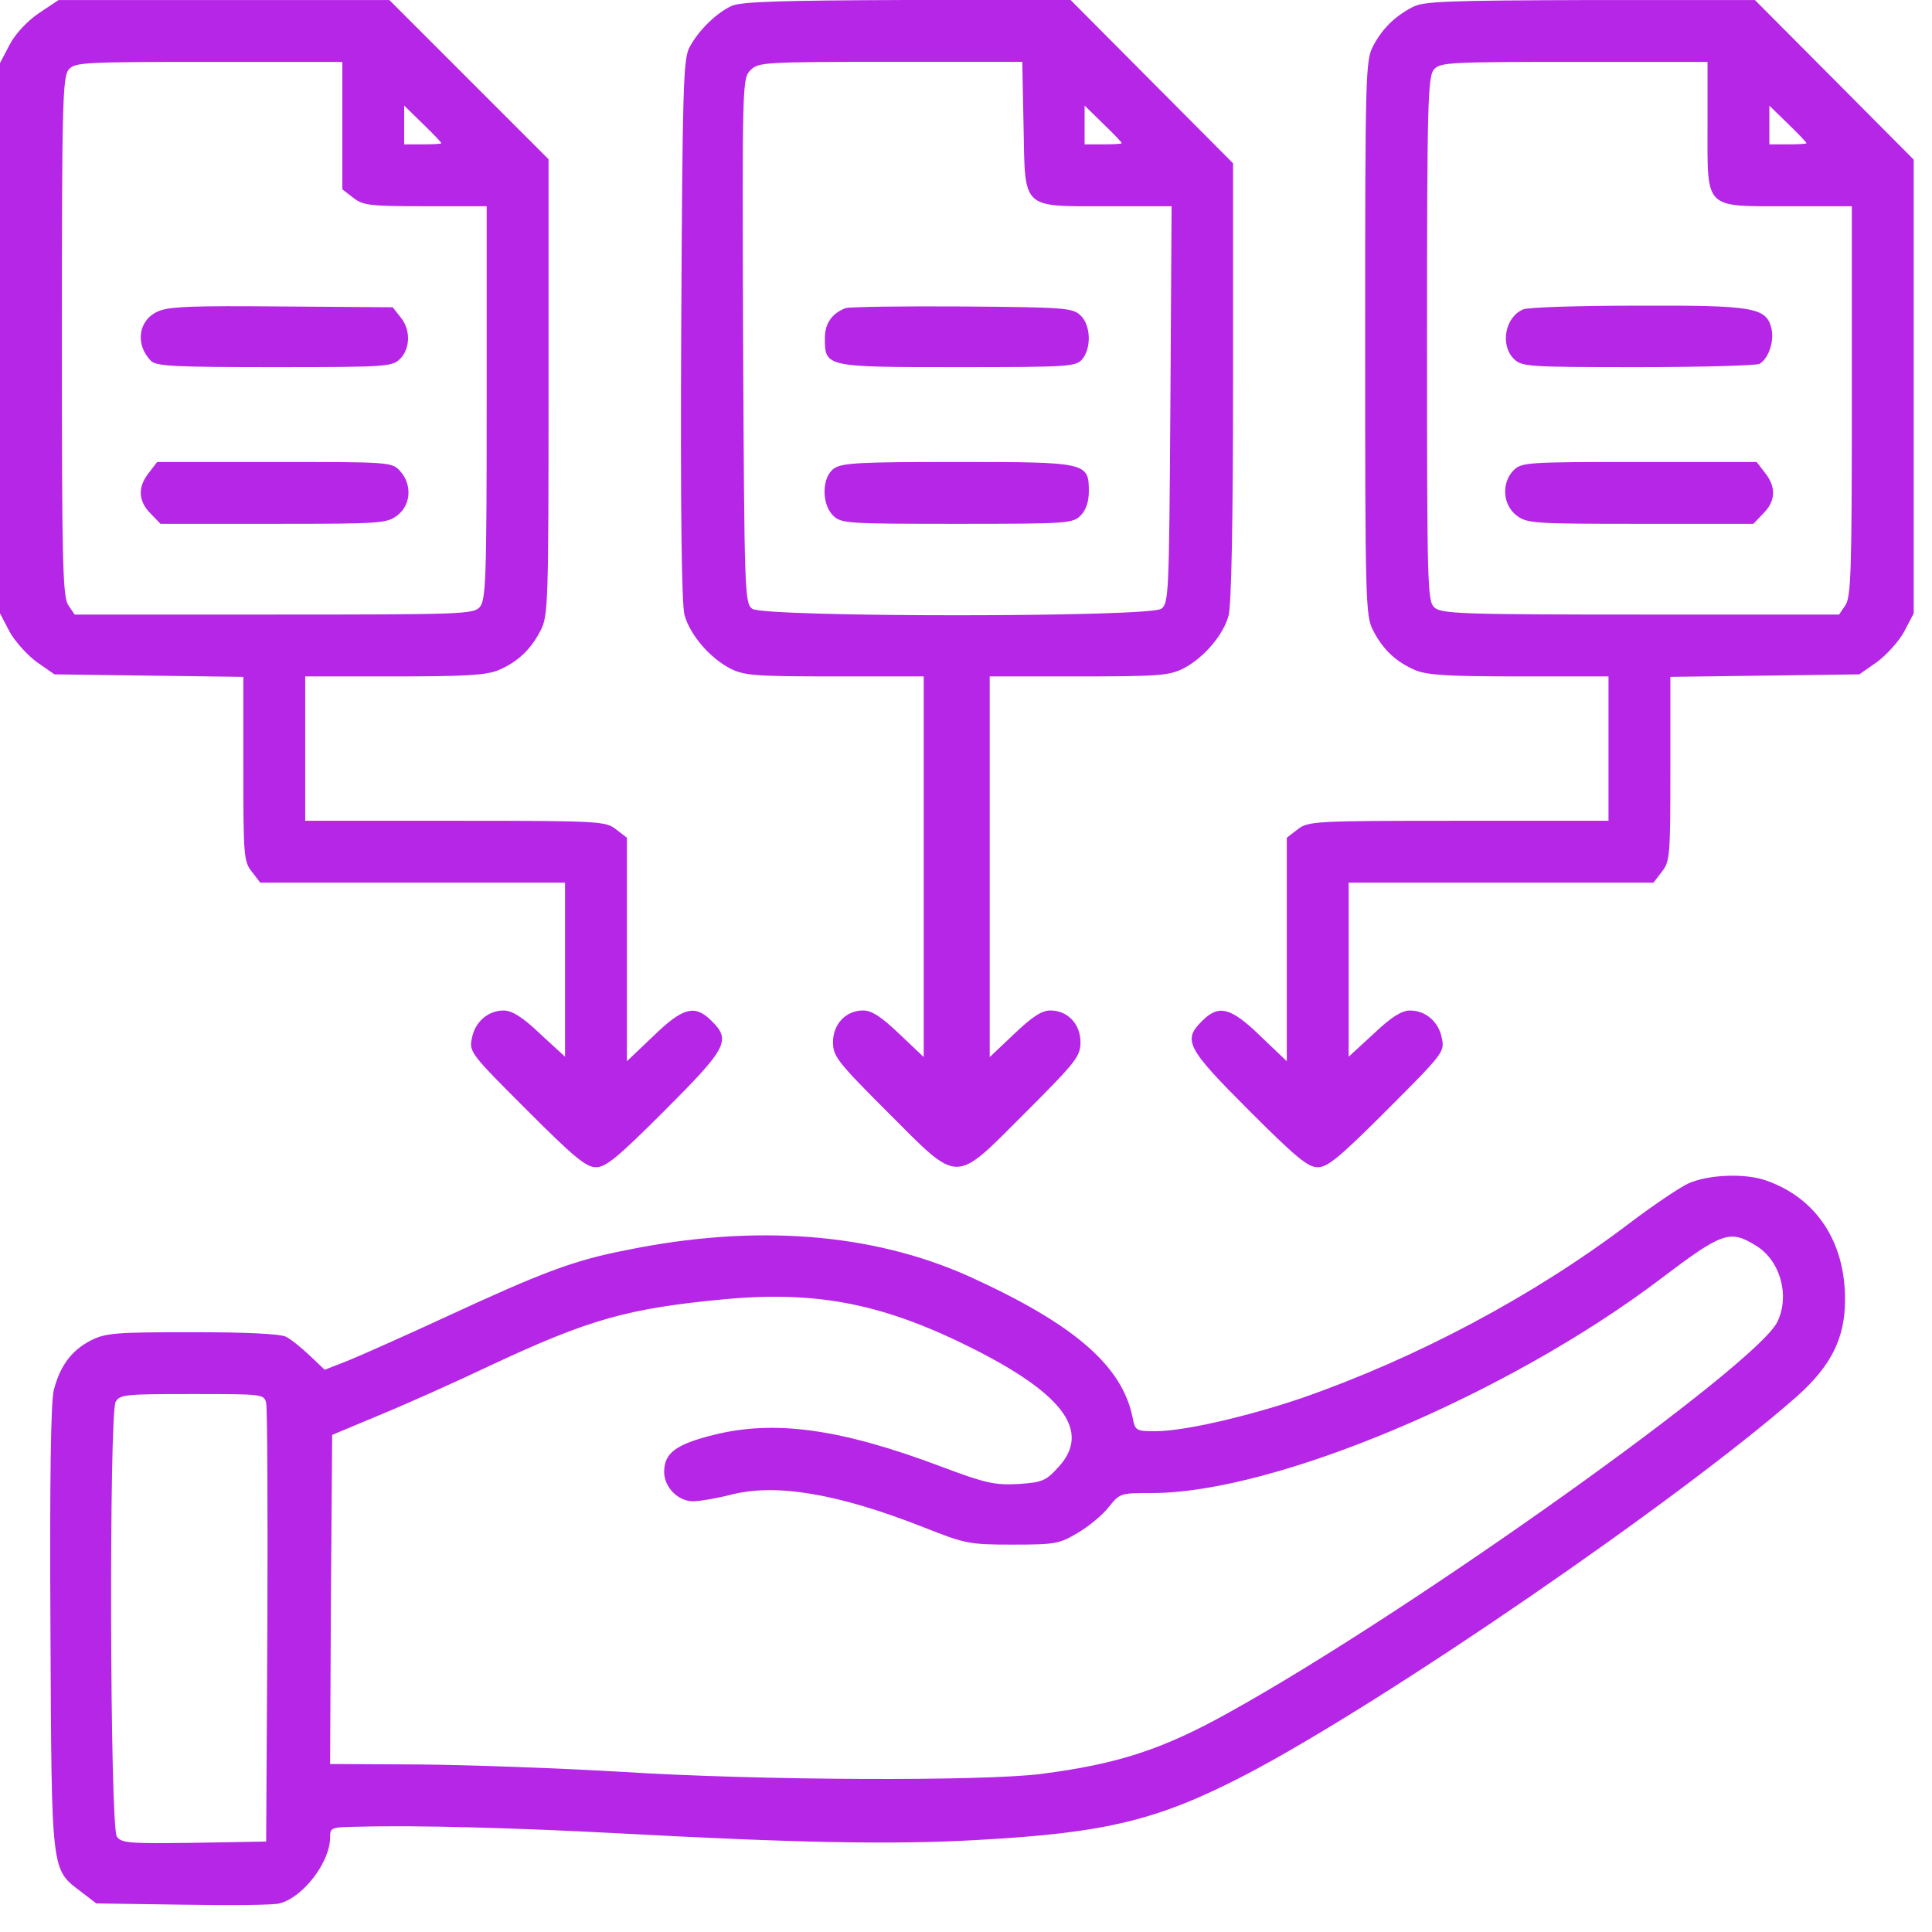 <svg width="43" height="43" viewBox="0 0 43 43" fill="none" xmlns="http://www.w3.org/2000/svg">
<path d="M0.863 0.294C0.597 0.478 0.34 0.753 0.211 1.001L0 1.405V7.528V13.651L0.211 14.055C0.33 14.275 0.606 14.578 0.817 14.734L1.212 15.009L3.314 15.037L5.416 15.065V17.111C5.416 19.048 5.425 19.177 5.609 19.406L5.792 19.645H9.189H12.576V21.582V23.519L12.016 23.005C11.621 22.628 11.392 22.491 11.208 22.491C10.86 22.491 10.566 22.748 10.502 23.115C10.437 23.409 10.483 23.464 11.723 24.703C12.778 25.759 13.044 25.979 13.265 25.979C13.485 25.979 13.751 25.759 14.798 24.712C16.184 23.326 16.276 23.152 15.835 22.72C15.468 22.353 15.202 22.417 14.541 23.06L13.953 23.62V21.132V18.645L13.714 18.461C13.476 18.277 13.366 18.268 10.134 18.268H6.793V16.662V15.055H8.767C10.345 15.055 10.814 15.028 11.089 14.918C11.521 14.734 11.814 14.459 12.035 14.027C12.2 13.706 12.209 13.421 12.209 8.611V3.544L10.437 1.772L8.666 0.001H4.985H1.304L0.863 0.294ZM7.619 2.791V4.214L7.858 4.398C8.078 4.572 8.225 4.59 9.464 4.59H10.832V8.969C10.832 12.907 10.814 13.357 10.676 13.513C10.538 13.669 10.272 13.678 6.095 13.678H1.662L1.524 13.476C1.395 13.293 1.377 12.577 1.377 7.491C1.377 2.24 1.395 1.699 1.533 1.543C1.671 1.387 1.891 1.378 4.654 1.378H7.619V2.791ZM9.822 3.186C9.822 3.204 9.639 3.213 9.409 3.213H8.996V2.782V2.351L9.409 2.754C9.639 2.975 9.822 3.168 9.822 3.186Z" fill="#B526E6"/>
<path d="M3.516 6.931C3.076 7.124 3.002 7.666 3.36 8.033C3.48 8.152 3.911 8.171 6.114 8.171C8.602 8.171 8.731 8.161 8.905 7.987C9.134 7.757 9.144 7.335 8.914 7.06L8.74 6.839L6.27 6.821C4.306 6.803 3.755 6.821 3.516 6.931Z" fill="#B526E6"/>
<path d="M3.315 10.521C3.058 10.842 3.076 11.154 3.351 11.429L3.572 11.659H6.087C8.492 11.659 8.611 11.65 8.85 11.466C9.153 11.227 9.171 10.777 8.905 10.484C8.721 10.282 8.666 10.282 6.105 10.282H3.498L3.315 10.521Z" fill="#B526E6"/>
<path d="M16.291 0.129C15.96 0.275 15.547 0.67 15.345 1.056C15.208 1.304 15.189 1.946 15.162 7.325C15.143 11.374 15.171 13.439 15.235 13.687C15.355 14.127 15.795 14.642 16.254 14.88C16.566 15.036 16.805 15.055 18.586 15.055H20.559V19.296V23.527L20.018 23.014C19.614 22.628 19.403 22.49 19.21 22.49C18.825 22.49 18.54 22.793 18.54 23.197C18.54 23.509 18.641 23.638 19.761 24.758C21.377 26.373 21.211 26.373 22.827 24.758C23.947 23.638 24.048 23.509 24.048 23.197C24.048 22.793 23.763 22.49 23.378 22.49C23.185 22.49 22.974 22.628 22.57 23.014L22.028 23.527V19.296V15.055H24.002C25.783 15.055 26.021 15.036 26.334 14.88C26.793 14.642 27.224 14.137 27.343 13.705C27.407 13.485 27.444 11.603 27.444 8.5V3.635L25.636 1.818L23.828 1.90735e-06H20.192C17.392 0.009 16.502 0.037 16.291 0.129ZM22.781 2.809C22.818 4.682 22.717 4.59 24.654 4.59H26.076L26.049 9.005C26.021 13.255 26.012 13.421 25.847 13.549C25.581 13.742 17.007 13.742 16.741 13.549C16.576 13.421 16.566 13.237 16.539 7.582C16.52 1.836 16.52 1.744 16.704 1.561C16.878 1.386 16.998 1.377 19.816 1.377H22.753L22.781 2.809ZM24.966 3.185C24.966 3.204 24.782 3.213 24.553 3.213H24.14V2.781V2.35L24.553 2.754C24.782 2.974 24.966 3.167 24.966 3.185Z" fill="#B526E6"/>
<path d="M18.818 6.858C18.515 6.977 18.359 7.197 18.359 7.528C18.359 8.171 18.369 8.171 21.315 8.171C23.73 8.171 23.941 8.161 24.078 8.005C24.299 7.757 24.28 7.225 24.042 7.014C23.867 6.849 23.665 6.839 21.398 6.821C20.058 6.812 18.892 6.83 18.818 6.858Z" fill="#B526E6"/>
<path d="M18.561 10.429C18.294 10.612 18.276 11.209 18.542 11.475C18.717 11.65 18.845 11.659 21.296 11.659C23.747 11.659 23.876 11.65 24.05 11.475C24.169 11.356 24.234 11.172 24.234 10.934C24.234 10.291 24.188 10.282 21.296 10.282C19.157 10.282 18.735 10.3 18.561 10.429Z" fill="#B526E6"/>
<path d="M31.44 0.157C31.036 0.368 30.761 0.643 30.559 1.029C30.393 1.35 30.384 1.653 30.384 7.528C30.384 13.403 30.393 13.706 30.559 14.027C30.779 14.459 31.073 14.734 31.504 14.918C31.78 15.028 32.248 15.055 33.827 15.055H35.8V16.662V18.268H32.459C29.228 18.268 29.118 18.277 28.879 18.461L28.64 18.645V21.132V23.62L28.053 23.06C27.392 22.417 27.126 22.353 26.758 22.72C26.318 23.152 26.41 23.326 27.796 24.712C28.842 25.759 29.108 25.979 29.329 25.979C29.549 25.979 29.815 25.759 30.871 24.703C32.11 23.464 32.156 23.409 32.092 23.115C32.028 22.748 31.734 22.491 31.385 22.491C31.201 22.491 30.972 22.628 30.577 23.005L30.017 23.519V21.582V19.645H33.404H36.801L36.984 19.406C37.168 19.177 37.177 19.048 37.177 17.111V15.065L39.279 15.037L41.382 15.009L41.776 14.734C41.987 14.578 42.263 14.275 42.382 14.055L42.593 13.651V8.602V3.553L40.822 1.772L39.059 0.001H35.387C32.22 0.01 31.679 0.028 31.44 0.157ZM38.004 2.8C38.004 4.682 37.912 4.59 39.812 4.59H41.216V8.932C41.216 12.705 41.198 13.293 41.069 13.476L40.932 13.678H36.516C32.532 13.678 32.083 13.66 31.927 13.522C31.77 13.385 31.761 13.072 31.761 7.546C31.761 2.25 31.78 1.699 31.917 1.543C32.055 1.387 32.275 1.378 35.038 1.378H38.004V2.8ZM40.207 3.186C40.207 3.204 40.023 3.213 39.794 3.213H39.38V2.782V2.351L39.794 2.754C40.023 2.975 40.207 3.168 40.207 3.186Z" fill="#B526E6"/>
<path d="M33.904 6.885C33.5 7.051 33.38 7.675 33.693 7.987C33.867 8.161 33.996 8.171 36.474 8.171C37.897 8.171 39.109 8.134 39.164 8.097C39.366 7.969 39.485 7.611 39.43 7.326C39.32 6.839 39.044 6.794 36.428 6.803C35.152 6.803 34.014 6.839 33.904 6.885Z" fill="#B526E6"/>
<path d="M33.69 10.465C33.415 10.741 33.443 11.227 33.745 11.466C33.984 11.65 34.103 11.659 36.509 11.659H39.024L39.244 11.429C39.52 11.154 39.538 10.842 39.281 10.521L39.097 10.282H36.481C33.993 10.282 33.865 10.291 33.69 10.465Z" fill="#B526E6"/>
<path d="M37.584 26.337C37.383 26.428 36.786 26.832 36.253 27.236C34.133 28.843 31.526 30.229 28.965 31.119C27.744 31.532 26.349 31.854 25.715 31.854C25.293 31.854 25.265 31.844 25.21 31.56C24.981 30.394 23.898 29.467 21.575 28.411C19.409 27.438 16.811 27.236 13.938 27.824C12.763 28.053 12.065 28.319 9.963 29.292C9.008 29.733 7.998 30.183 7.723 30.293L7.227 30.486L6.897 30.174C6.713 29.999 6.475 29.806 6.364 29.751C6.236 29.687 5.483 29.65 4.271 29.65C2.573 29.65 2.344 29.669 2.022 29.834C1.591 30.054 1.334 30.403 1.196 30.945C1.132 31.22 1.104 32.9 1.123 36.26C1.15 41.758 1.132 41.593 1.82 42.116L2.142 42.364L4.079 42.392C5.134 42.41 6.098 42.401 6.218 42.364C6.741 42.236 7.347 41.446 7.347 40.895C7.347 40.675 7.365 40.666 7.971 40.657C9.265 40.62 11.523 40.684 13.772 40.804C17.683 41.015 19.868 41.061 21.768 40.951C24.632 40.794 25.779 40.51 27.726 39.5C30.801 37.894 37.392 33.368 39.99 31.082C40.752 30.403 41.064 29.788 41.064 28.934C41.073 27.64 40.421 26.658 39.301 26.272C38.833 26.107 38.016 26.144 37.584 26.337ZM39.081 27.723C39.622 28.053 39.843 28.833 39.558 29.421C39.09 30.385 31.434 35.847 27.386 38.096C25.88 38.94 24.88 39.261 23.172 39.482C21.86 39.647 16.912 39.629 13.846 39.436C12.441 39.353 10.413 39.28 9.32 39.271L7.347 39.261L7.365 35.599L7.393 31.936L8.448 31.495C9.026 31.257 10.137 30.761 10.908 30.394C13.121 29.357 13.983 29.118 16.132 28.916C18.224 28.723 19.703 29.026 21.713 30.045C23.696 31.055 24.274 31.872 23.558 32.652C23.273 32.964 23.2 32.992 22.668 33.029C22.144 33.056 21.951 33.019 20.951 32.643C18.711 31.798 17.242 31.596 15.884 31.936C15.039 32.147 14.782 32.34 14.782 32.762C14.782 33.102 15.094 33.414 15.425 33.414C15.562 33.414 15.948 33.35 16.269 33.267C17.27 33.01 18.647 33.24 20.556 33.992C21.483 34.36 21.575 34.378 22.539 34.378C23.485 34.378 23.576 34.36 23.98 34.121C24.219 33.983 24.531 33.726 24.669 33.552C24.926 33.23 24.935 33.23 25.642 33.23C28.359 33.23 33.555 31.046 36.969 28.457C38.337 27.42 38.502 27.365 39.081 27.723ZM5.924 31.229C5.951 31.349 5.96 33.589 5.951 36.214L5.924 40.987L4.317 41.015C2.885 41.033 2.702 41.024 2.601 40.877C2.445 40.675 2.426 31.486 2.573 31.202C2.665 31.037 2.784 31.027 4.271 31.027C5.859 31.027 5.878 31.027 5.924 31.229Z" fill="#B526E6"/>
</svg>
